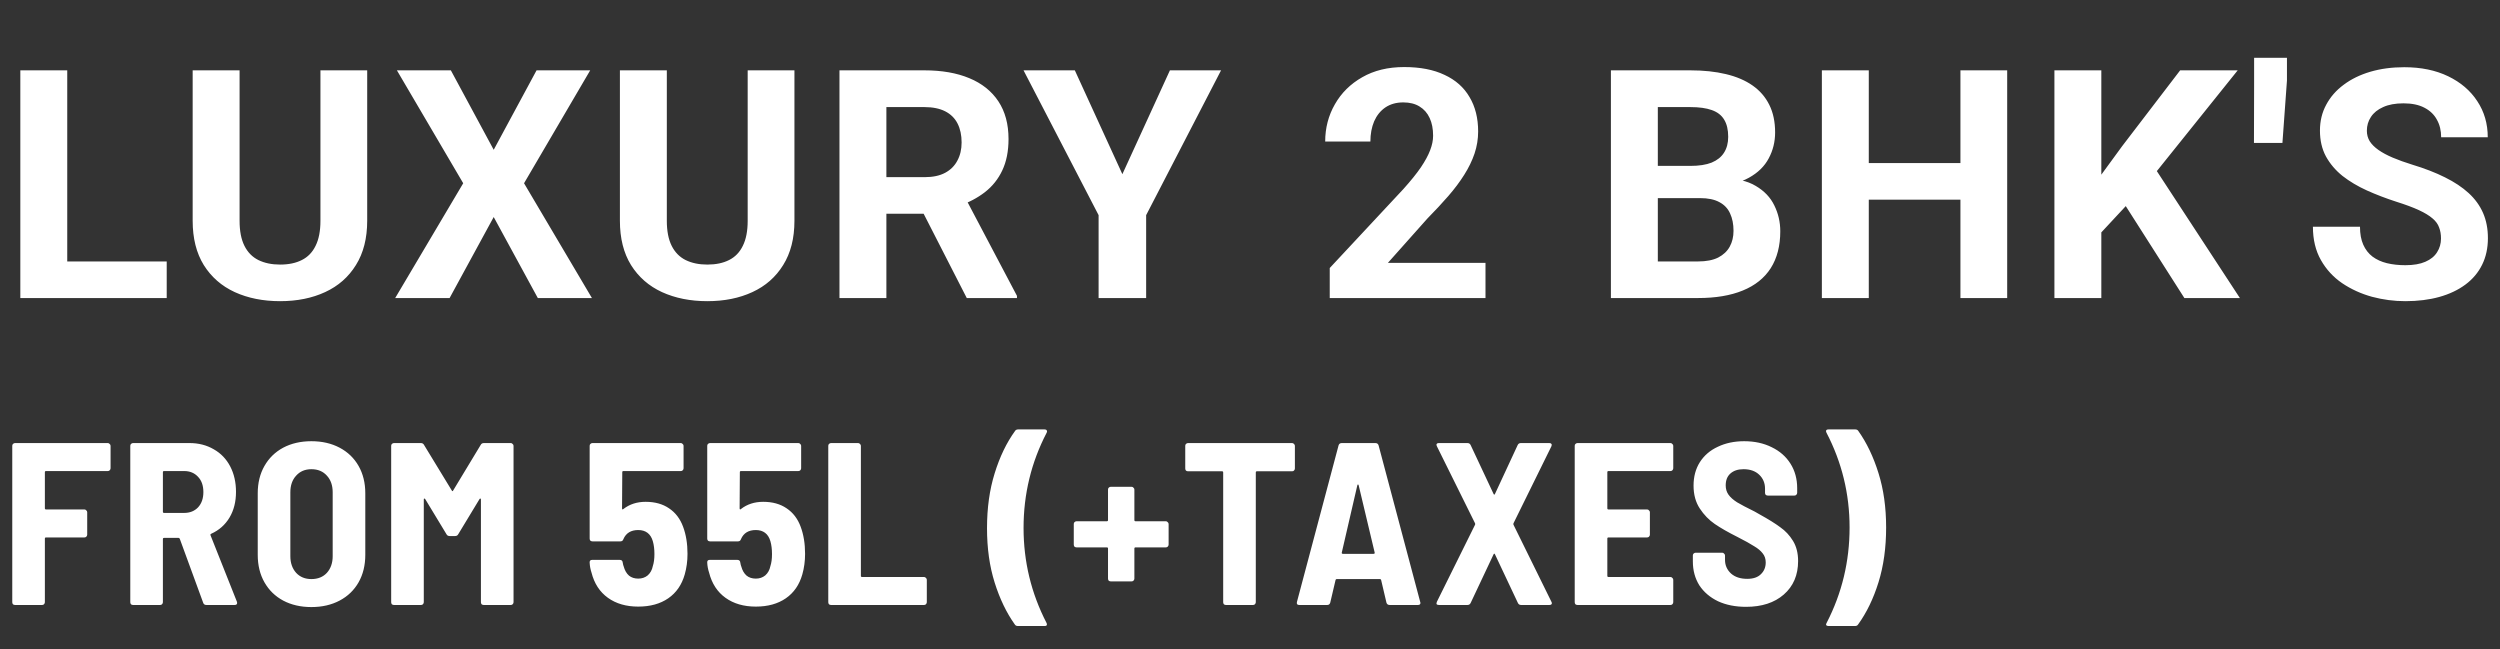 <svg width="562" height="146" viewBox="0 0 562 146" fill="none" xmlns="http://www.w3.org/2000/svg">
<rect x="0" y="0" width="562" height="146" fill="#333333" stroke="none"/>
<path d="M37.477 58.773V67H11.707V58.773H37.477ZM15.117 15.812V67H4.57V15.812H15.117ZM72.034 15.812H82.546V49.633C82.546 53.57 81.702 56.887 80.014 59.582C78.35 62.277 76.042 64.305 73.088 65.664C70.159 67.023 66.784 67.703 62.963 67.703C59.143 67.703 55.745 67.023 52.768 65.664C49.815 64.305 47.495 62.277 45.807 59.582C44.143 56.887 43.311 53.57 43.311 49.633V15.812H53.858V49.633C53.858 51.93 54.221 53.805 54.948 55.258C55.674 56.711 56.717 57.777 58.077 58.457C59.459 59.137 61.088 59.477 62.963 59.477C64.885 59.477 66.514 59.137 67.85 58.457C69.21 57.777 70.241 56.711 70.944 55.258C71.671 53.805 72.034 51.93 72.034 49.633V15.812ZM101.353 15.812L110.985 33.672L120.618 15.812H132.677L117.806 41.195L133.064 67H120.9L110.985 48.789L101.071 67H88.837L104.13 41.195L89.224 15.812H101.353ZM168.078 15.812H178.59V49.633C178.59 53.57 177.746 56.887 176.058 59.582C174.394 62.277 172.086 64.305 169.133 65.664C166.203 67.023 162.828 67.703 159.008 67.703C155.187 67.703 151.789 67.023 148.812 65.664C145.859 64.305 143.539 62.277 141.851 59.582C140.187 56.887 139.355 53.57 139.355 49.633V15.812H149.902V49.633C149.902 51.93 150.265 53.805 150.992 55.258C151.718 56.711 152.761 57.777 154.121 58.457C155.504 59.137 157.133 59.477 159.008 59.477C160.929 59.477 162.558 59.137 163.894 58.457C165.254 57.777 166.285 56.711 166.988 55.258C167.715 53.805 168.078 51.93 168.078 49.633V15.812ZM188.713 15.812H207.803C211.717 15.812 215.08 16.398 217.893 17.57C220.729 18.742 222.908 20.477 224.432 22.773C225.955 25.07 226.717 27.895 226.717 31.246C226.717 33.988 226.248 36.344 225.311 38.312C224.397 40.258 223.096 41.887 221.408 43.199C219.744 44.488 217.787 45.52 215.537 46.293L212.197 48.051H195.604L195.533 39.824H207.873C209.725 39.824 211.26 39.496 212.479 38.84C213.697 38.184 214.612 37.27 215.221 36.098C215.854 34.926 216.17 33.566 216.17 32.02C216.17 30.379 215.865 28.961 215.256 27.766C214.647 26.57 213.721 25.656 212.479 25.023C211.237 24.391 209.678 24.074 207.803 24.074H199.26V67H188.713V15.812ZM217.33 67L205.658 44.184L216.803 44.113L228.615 66.508V67H217.33ZM241.622 15.812L252.309 39.156L262.997 15.812H274.493L257.653 48.367V67H246.966V48.367L230.091 15.812H241.622ZM333.939 59.09V67H298.924V60.25L315.482 42.496C317.146 40.645 318.459 39.016 319.42 37.609C320.381 36.18 321.072 34.902 321.494 33.777C321.939 32.629 322.162 31.539 322.162 30.508C322.162 28.961 321.904 27.637 321.389 26.535C320.873 25.41 320.111 24.543 319.103 23.934C318.119 23.324 316.9 23.02 315.447 23.02C313.9 23.02 312.564 23.395 311.439 24.145C310.338 24.895 309.494 25.938 308.908 27.273C308.346 28.609 308.064 30.121 308.064 31.809H297.904C297.904 28.762 298.631 25.973 300.084 23.441C301.537 20.887 303.588 18.859 306.236 17.359C308.885 15.836 312.025 15.074 315.658 15.074C319.244 15.074 322.267 15.66 324.728 16.832C327.213 17.98 329.088 19.645 330.353 21.824C331.642 23.98 332.287 26.559 332.287 29.559C332.287 31.246 332.017 32.898 331.478 34.516C330.939 36.109 330.166 37.703 329.158 39.297C328.174 40.867 326.978 42.461 325.572 44.078C324.166 45.695 322.607 47.371 320.896 49.105L312.002 59.09H333.939ZM382.171 44.535H369.022L368.952 37.293H379.991C381.937 37.293 383.53 37.047 384.772 36.555C386.015 36.039 386.94 35.301 387.55 34.34C388.183 33.355 388.499 32.16 388.499 30.754C388.499 29.16 388.194 27.871 387.585 26.887C386.999 25.902 386.073 25.188 384.808 24.742C383.565 24.297 381.96 24.074 379.991 24.074H372.679V67H362.132V15.812H379.991C382.968 15.812 385.628 16.094 387.972 16.656C390.339 17.219 392.343 18.074 393.983 19.223C395.624 20.371 396.878 21.824 397.745 23.582C398.612 25.316 399.046 27.379 399.046 29.77C399.046 31.879 398.565 33.824 397.605 35.605C396.667 37.387 395.179 38.84 393.14 39.965C391.124 41.09 388.487 41.711 385.23 41.828L382.171 44.535ZM381.714 67H366.14L370.253 58.773H381.714C383.565 58.773 385.077 58.48 386.249 57.895C387.421 57.285 388.288 56.465 388.851 55.434C389.413 54.402 389.694 53.219 389.694 51.883C389.694 50.383 389.437 49.082 388.921 47.98C388.429 46.879 387.632 46.035 386.53 45.449C385.429 44.84 383.976 44.535 382.171 44.535H372.011L372.081 37.293H384.737L387.163 40.141C390.28 40.094 392.788 40.645 394.687 41.793C396.608 42.918 398.003 44.383 398.87 46.188C399.761 47.992 400.206 49.926 400.206 51.988C400.206 55.27 399.491 58.035 398.062 60.285C396.632 62.512 394.534 64.188 391.769 65.312C389.026 66.438 385.675 67 381.714 67ZM443.693 36.66V44.887H416.974V36.66H443.693ZM420.103 15.812V67H409.556V15.812H420.103ZM451.216 15.812V67H440.705V15.812H451.216ZM472.379 15.812V67H461.832V15.812H472.379ZM503.035 15.812L482.75 41.09L471.043 53.676L469.145 43.691L477.055 32.863L490.098 15.812H503.035ZM491.047 67L475.965 43.34L483.77 36.801L503.527 67H491.047ZM514.108 13V18.098L513.089 32.125H506.69L506.725 18.625V13H514.108ZM548.736 53.605C548.736 52.691 548.595 51.871 548.314 51.145C548.056 50.395 547.564 49.715 546.837 49.105C546.111 48.473 545.091 47.852 543.779 47.242C542.466 46.633 540.767 46 538.681 45.344C536.361 44.594 534.157 43.75 532.072 42.812C530.009 41.875 528.181 40.785 526.587 39.543C525.017 38.277 523.775 36.812 522.861 35.148C521.97 33.484 521.525 31.551 521.525 29.348C521.525 27.215 521.993 25.281 522.931 23.547C523.868 21.789 525.181 20.289 526.868 19.047C528.556 17.781 530.548 16.809 532.845 16.129C535.165 15.449 537.708 15.109 540.474 15.109C544.247 15.109 547.54 15.789 550.353 17.148C553.165 18.508 555.345 20.371 556.892 22.738C558.462 25.105 559.247 27.812 559.247 30.859H548.771C548.771 29.359 548.454 28.047 547.822 26.922C547.212 25.773 546.275 24.871 545.009 24.215C543.767 23.559 542.197 23.23 540.298 23.23C538.47 23.23 536.947 23.512 535.728 24.074C534.509 24.613 533.595 25.352 532.986 26.289C532.376 27.203 532.072 28.234 532.072 29.383C532.072 30.25 532.282 31.035 532.704 31.738C533.15 32.441 533.806 33.098 534.673 33.707C535.54 34.316 536.607 34.891 537.872 35.43C539.138 35.969 540.603 36.496 542.267 37.012C545.056 37.855 547.505 38.805 549.615 39.859C551.747 40.914 553.529 42.098 554.958 43.41C556.388 44.723 557.466 46.211 558.193 47.875C558.919 49.539 559.282 51.426 559.282 53.535C559.282 55.762 558.849 57.754 557.982 59.512C557.115 61.27 555.861 62.758 554.22 63.977C552.579 65.195 550.622 66.121 548.349 66.754C546.075 67.387 543.532 67.703 540.72 67.703C538.189 67.703 535.693 67.375 533.232 66.719C530.771 66.039 528.532 65.019 526.517 63.66C524.525 62.301 522.931 60.566 521.736 58.457C520.54 56.348 519.943 53.852 519.943 50.969H530.525C530.525 52.562 530.771 53.91 531.263 55.012C531.755 56.113 532.447 57.004 533.337 57.684C534.251 58.363 535.329 58.855 536.572 59.16C537.837 59.465 539.22 59.617 540.72 59.617C542.548 59.617 544.048 59.359 545.22 58.844C546.415 58.328 547.294 57.613 547.857 56.699C548.443 55.785 548.736 54.754 548.736 53.605Z" fill="white"/>
<path d="M24.856 105.268C24.856 105.441 24.787 105.597 24.648 105.736C24.544 105.84 24.405 105.892 24.232 105.892H10.348C10.175 105.892 10.088 105.979 10.088 106.152V114.264C10.088 114.437 10.175 114.524 10.348 114.524H18.98C19.153 114.524 19.292 114.593 19.396 114.732C19.535 114.836 19.604 114.975 19.604 115.148V120.192C19.604 120.365 19.535 120.521 19.396 120.66C19.292 120.764 19.153 120.816 18.98 120.816H10.348C10.175 120.816 10.088 120.903 10.088 121.076V135.376C10.088 135.549 10.019 135.705 9.88 135.844C9.776 135.948 9.637 136 9.464 136H3.38C3.207 136 3.051 135.948 2.912 135.844C2.808 135.705 2.756 135.549 2.756 135.376V100.224C2.756 100.051 2.808 99.912 2.912 99.808C3.051 99.669 3.207 99.6 3.38 99.6H24.232C24.405 99.6 24.544 99.669 24.648 99.808C24.787 99.912 24.856 100.051 24.856 100.224V105.268ZM46.396 136C46.015 136 45.772 135.827 45.668 135.48L40.416 121.128C40.347 120.989 40.26 120.92 40.156 120.92H36.88C36.707 120.92 36.62 121.007 36.62 121.18V135.376C36.62 135.549 36.551 135.705 36.412 135.844C36.308 135.948 36.169 136 35.996 136H29.912C29.739 136 29.583 135.948 29.444 135.844C29.34 135.705 29.288 135.549 29.288 135.376V100.224C29.288 100.051 29.34 99.912 29.444 99.808C29.583 99.669 29.739 99.6 29.912 99.6H42.6C44.645 99.6 46.465 100.068 48.06 101.004C49.655 101.905 50.886 103.188 51.752 104.852C52.619 106.516 53.052 108.423 53.052 110.572C53.052 112.791 52.567 114.715 51.596 116.344C50.626 117.973 49.256 119.187 47.488 119.984C47.315 120.053 47.263 120.175 47.332 120.348L53.26 135.272C53.295 135.341 53.312 135.428 53.312 135.532C53.312 135.844 53.121 136 52.74 136H46.396ZM36.88 105.892C36.707 105.892 36.62 105.979 36.62 106.152V115.044C36.62 115.217 36.707 115.304 36.88 115.304H41.404C42.687 115.304 43.727 114.888 44.524 114.056C45.322 113.189 45.72 112.045 45.72 110.624C45.72 109.168 45.322 108.024 44.524 107.192C43.727 106.325 42.687 105.892 41.404 105.892H36.88ZM70.003 136.468C67.611 136.468 65.496 135.983 63.659 135.012C61.856 134.041 60.452 132.672 59.447 130.904C58.441 129.136 57.939 127.073 57.939 124.716V110.884C57.939 108.561 58.441 106.516 59.447 104.748C60.452 102.98 61.856 101.611 63.659 100.64C65.496 99.669 67.611 99.184 70.003 99.184C72.395 99.184 74.509 99.669 76.347 100.64C78.184 101.611 79.605 102.98 80.611 104.748C81.616 106.516 82.119 108.561 82.119 110.884V124.716C82.119 127.073 81.616 129.136 80.611 130.904C79.605 132.672 78.184 134.041 76.347 135.012C74.509 135.983 72.395 136.468 70.003 136.468ZM70.003 130.176C71.459 130.176 72.62 129.708 73.487 128.772C74.353 127.801 74.787 126.553 74.787 125.028V110.676C74.787 109.116 74.353 107.868 73.487 106.932C72.62 105.961 71.459 105.476 70.003 105.476C68.581 105.476 67.437 105.961 66.571 106.932C65.704 107.868 65.271 109.116 65.271 110.676V125.028C65.271 126.553 65.704 127.801 66.571 128.772C67.437 129.708 68.581 130.176 70.003 130.176ZM108.06 100.016C108.199 99.739 108.441 99.6 108.788 99.6H114.82C114.993 99.6 115.132 99.669 115.236 99.808C115.375 99.912 115.444 100.051 115.444 100.224V135.376C115.444 135.549 115.375 135.705 115.236 135.844C115.132 135.948 114.993 136 114.82 136H108.736C108.563 136 108.407 135.948 108.268 135.844C108.164 135.705 108.112 135.549 108.112 135.376V112.288C108.112 112.149 108.077 112.08 108.008 112.08C107.939 112.045 107.869 112.08 107.8 112.184L103.016 120.088C102.877 120.365 102.635 120.504 102.288 120.504H101.092C100.745 120.504 100.503 120.365 100.364 120.088L95.58 112.184C95.511 112.08 95.441 112.045 95.372 112.08C95.303 112.08 95.268 112.149 95.268 112.288V135.376C95.268 135.549 95.199 135.705 95.06 135.844C94.956 135.948 94.817 136 94.644 136H88.56C88.387 136 88.231 135.948 88.092 135.844C87.988 135.705 87.936 135.549 87.936 135.376V100.224C87.936 100.051 87.988 99.912 88.092 99.808C88.231 99.669 88.387 99.6 88.56 99.6H94.592C94.939 99.6 95.181 99.739 95.32 100.016L101.56 110.26C101.664 110.468 101.768 110.468 101.872 110.26L108.06 100.016ZM153.563 118.424C154.222 120.192 154.551 122.22 154.551 124.508C154.551 126.137 154.343 127.68 153.927 129.136C153.268 131.459 152.038 133.244 150.235 134.492C148.432 135.74 146.179 136.364 143.475 136.364C140.771 136.364 138.5 135.705 136.663 134.388C134.826 133.071 133.595 131.181 132.971 128.72C132.728 127.992 132.59 127.247 132.555 126.484V126.38C132.555 126.033 132.746 125.86 133.127 125.86H139.315C139.731 125.86 139.956 126.068 139.991 126.484C140.06 126.9 140.13 127.177 140.199 127.316C140.442 128.217 140.84 128.911 141.395 129.396C141.95 129.847 142.643 130.072 143.475 130.072C144.307 130.072 145.018 129.829 145.607 129.344C146.196 128.824 146.578 128.131 146.751 127.264C146.994 126.536 147.115 125.635 147.115 124.56C147.115 123.451 146.994 122.48 146.751 121.648C146.508 120.816 146.11 120.192 145.555 119.776C145 119.36 144.307 119.152 143.475 119.152C141.846 119.152 140.736 119.828 140.147 121.18C140.043 121.527 139.818 121.7 139.471 121.7H133.179C133.006 121.7 132.85 121.648 132.711 121.544C132.607 121.405 132.555 121.249 132.555 121.076V100.224C132.555 100.051 132.607 99.912 132.711 99.808C132.85 99.669 133.006 99.6 133.179 99.6H153.043C153.216 99.6 153.355 99.669 153.459 99.808C153.598 99.912 153.667 100.051 153.667 100.224V105.268C153.667 105.441 153.598 105.597 153.459 105.736C153.355 105.84 153.216 105.892 153.043 105.892H140.147C139.974 105.892 139.887 105.979 139.887 106.152L139.835 114.264C139.835 114.403 139.87 114.489 139.939 114.524C140.008 114.524 140.078 114.489 140.147 114.42C141.534 113.345 143.198 112.808 145.139 112.808C147.219 112.808 148.97 113.293 150.391 114.264C151.847 115.235 152.904 116.621 153.563 118.424ZM179.994 118.424C180.652 120.192 180.982 122.22 180.982 124.508C180.982 126.137 180.774 127.68 180.358 129.136C179.699 131.459 178.468 133.244 176.666 134.492C174.863 135.74 172.61 136.364 169.906 136.364C167.202 136.364 164.931 135.705 163.094 134.388C161.256 133.071 160.026 131.181 159.402 128.72C159.159 127.992 159.02 127.247 158.986 126.484V126.38C158.986 126.033 159.176 125.86 159.558 125.86H165.746C166.162 125.86 166.387 126.068 166.422 126.484C166.491 126.9 166.56 127.177 166.63 127.316C166.872 128.217 167.271 128.911 167.826 129.396C168.38 129.847 169.074 130.072 169.906 130.072C170.738 130.072 171.448 129.829 172.038 129.344C172.627 128.824 173.008 128.131 173.182 127.264C173.424 126.536 173.546 125.635 173.546 124.56C173.546 123.451 173.424 122.48 173.182 121.648C172.939 120.816 172.54 120.192 171.986 119.776C171.431 119.36 170.738 119.152 169.906 119.152C168.276 119.152 167.167 119.828 166.578 121.18C166.474 121.527 166.248 121.7 165.902 121.7H159.61C159.436 121.7 159.28 121.648 159.142 121.544C159.038 121.405 158.986 121.249 158.986 121.076V100.224C158.986 100.051 159.038 99.912 159.142 99.808C159.28 99.669 159.436 99.6 159.61 99.6H179.474C179.647 99.6 179.786 99.669 179.89 99.808C180.028 99.912 180.098 100.051 180.098 100.224V105.268C180.098 105.441 180.028 105.597 179.89 105.736C179.786 105.84 179.647 105.892 179.474 105.892H166.578C166.404 105.892 166.318 105.979 166.318 106.152L166.266 114.264C166.266 114.403 166.3 114.489 166.37 114.524C166.439 114.524 166.508 114.489 166.578 114.42C167.964 113.345 169.628 112.808 171.57 112.808C173.65 112.808 175.4 113.293 176.822 114.264C178.278 115.235 179.335 116.621 179.994 118.424ZM186.82 136C186.647 136 186.491 135.948 186.352 135.844C186.248 135.705 186.196 135.549 186.196 135.376V100.224C186.196 100.051 186.248 99.912 186.352 99.808C186.491 99.669 186.647 99.6 186.82 99.6H192.904C193.077 99.6 193.216 99.669 193.32 99.808C193.459 99.912 193.528 100.051 193.528 100.224V129.448C193.528 129.621 193.615 129.708 193.788 129.708H207.724C207.897 129.708 208.036 129.777 208.14 129.916C208.279 130.02 208.348 130.159 208.348 130.332V135.376C208.348 135.549 208.279 135.705 208.14 135.844C208.036 135.948 207.897 136 207.724 136H186.82ZM228.848 140.732C228.501 140.732 228.258 140.611 228.12 140.368C226.248 137.733 224.74 134.596 223.596 130.956C222.452 127.316 221.88 123.243 221.88 118.736C221.88 114.195 222.452 110.087 223.596 106.412C224.74 102.703 226.265 99.531 228.172 96.896C228.31 96.653 228.553 96.532 228.9 96.532H234.828C235.07 96.532 235.226 96.601 235.296 96.74C235.4 96.879 235.4 97.052 235.296 97.26C231.829 103.916 230.096 111.057 230.096 118.684C230.096 126.241 231.812 133.348 235.244 140.004C235.313 140.143 235.348 140.264 235.348 140.368C235.348 140.611 235.174 140.732 234.828 140.732H228.848ZM262.081 117.176C262.254 117.176 262.393 117.245 262.497 117.384C262.635 117.488 262.705 117.627 262.705 117.8V122.428C262.705 122.601 262.635 122.757 262.497 122.896C262.393 123 262.254 123.052 262.081 123.052H255.269C255.095 123.052 255.009 123.139 255.009 123.312V130.072C255.009 130.245 254.939 130.401 254.801 130.54C254.697 130.644 254.558 130.696 254.385 130.696H249.705C249.531 130.696 249.375 130.644 249.237 130.54C249.133 130.401 249.081 130.245 249.081 130.072V123.312C249.081 123.139 248.994 123.052 248.821 123.052H242.009C241.835 123.052 241.679 123 241.541 122.896C241.437 122.757 241.385 122.601 241.385 122.428V117.8C241.385 117.627 241.437 117.488 241.541 117.384C241.679 117.245 241.835 117.176 242.009 117.176H248.821C248.994 117.176 249.081 117.089 249.081 116.916V110.052C249.081 109.879 249.133 109.74 249.237 109.636C249.375 109.497 249.531 109.428 249.705 109.428H254.385C254.558 109.428 254.697 109.497 254.801 109.636C254.939 109.74 255.009 109.879 255.009 110.052V116.916C255.009 117.089 255.095 117.176 255.269 117.176H262.081ZM290.468 99.6C290.642 99.6 290.78 99.669 290.884 99.808C291.023 99.912 291.092 100.051 291.092 100.224V105.32C291.092 105.493 291.023 105.649 290.884 105.788C290.78 105.892 290.642 105.944 290.468 105.944H282.564C282.391 105.944 282.304 106.031 282.304 106.204V135.376C282.304 135.549 282.235 135.705 282.096 135.844C281.992 135.948 281.854 136 281.68 136H275.596C275.423 136 275.267 135.948 275.128 135.844C275.024 135.705 274.972 135.549 274.972 135.376V106.204C274.972 106.031 274.886 105.944 274.712 105.944H267.068C266.895 105.944 266.739 105.892 266.6 105.788C266.496 105.649 266.444 105.493 266.444 105.32V100.224C266.444 100.051 266.496 99.912 266.6 99.808C266.739 99.669 266.895 99.6 267.068 99.6H290.468ZM312.402 136C312.02 136 311.778 135.827 311.674 135.48L310.478 130.384C310.443 130.245 310.356 130.176 310.218 130.176H300.494C300.355 130.176 300.268 130.245 300.234 130.384L299.038 135.48C298.934 135.827 298.708 136 298.362 136H292.07C291.619 136 291.446 135.775 291.55 135.324L300.91 100.12C301.014 99.773 301.256 99.6 301.638 99.6H309.178C309.559 99.6 309.802 99.773 309.906 100.12L319.266 135.324L319.318 135.532C319.318 135.844 319.127 136 318.746 136H312.402ZM301.638 124.196C301.603 124.3 301.62 124.387 301.69 124.456C301.759 124.491 301.828 124.508 301.898 124.508H308.762C308.831 124.508 308.9 124.491 308.97 124.456C309.039 124.387 309.056 124.3 309.022 124.196L305.434 109.116C305.399 108.977 305.347 108.908 305.278 108.908C305.208 108.908 305.156 108.977 305.122 109.116L301.638 124.196ZM323.484 136C323.242 136 323.068 135.948 322.964 135.844C322.895 135.705 322.912 135.515 323.016 135.272L331.596 117.956C331.631 117.852 331.631 117.748 331.596 117.644L323.016 100.328C322.947 100.189 322.912 100.085 322.912 100.016C322.912 99.739 323.103 99.6 323.484 99.6H329.88C330.227 99.6 330.47 99.756 330.608 100.068L335.756 111.04C335.86 111.248 335.964 111.248 336.068 111.04L341.164 100.068C341.303 99.756 341.546 99.6 341.892 99.6H348.288C348.531 99.6 348.687 99.669 348.756 99.808C348.86 99.912 348.86 100.085 348.756 100.328L340.228 117.644C340.194 117.748 340.194 117.852 340.228 117.956L348.756 135.272C348.826 135.411 348.86 135.515 348.86 135.584C348.86 135.861 348.67 136 348.288 136H341.944C341.598 136 341.355 135.844 341.216 135.532L336.068 124.612C335.964 124.404 335.86 124.404 335.756 124.612L330.608 135.532C330.47 135.844 330.227 136 329.88 136H323.484ZM376.148 105.268C376.148 105.441 376.078 105.597 375.94 105.736C375.836 105.84 375.697 105.892 375.524 105.892H361.588C361.414 105.892 361.328 105.979 361.328 106.152V114.264C361.328 114.437 361.414 114.524 361.588 114.524H370.272C370.445 114.524 370.584 114.593 370.688 114.732C370.826 114.836 370.896 114.975 370.896 115.148V120.192C370.896 120.365 370.826 120.521 370.688 120.66C370.584 120.764 370.445 120.816 370.272 120.816H361.588C361.414 120.816 361.328 120.903 361.328 121.076V129.448C361.328 129.621 361.414 129.708 361.588 129.708H375.524C375.697 129.708 375.836 129.777 375.94 129.916C376.078 130.02 376.148 130.159 376.148 130.332V135.376C376.148 135.549 376.078 135.705 375.94 135.844C375.836 135.948 375.697 136 375.524 136H354.62C354.446 136 354.29 135.948 354.152 135.844C354.048 135.705 353.996 135.549 353.996 135.376V100.224C353.996 100.051 354.048 99.912 354.152 99.808C354.29 99.669 354.446 99.6 354.62 99.6H375.524C375.697 99.6 375.836 99.669 375.94 99.808C376.078 99.912 376.148 100.051 376.148 100.224V105.268ZM392.514 136.416C390.122 136.416 388.025 136 386.222 135.168C384.42 134.301 383.016 133.105 382.01 131.58C381.04 130.02 380.554 128.235 380.554 126.224V124.872C380.554 124.699 380.606 124.56 380.71 124.456C380.849 124.317 381.005 124.248 381.178 124.248H387.158C387.332 124.248 387.47 124.317 387.574 124.456C387.713 124.56 387.782 124.699 387.782 124.872V125.86C387.782 127.073 388.233 128.096 389.134 128.928C390.036 129.725 391.249 130.124 392.774 130.124C394.126 130.124 395.149 129.777 395.842 129.084C396.57 128.391 396.934 127.507 396.934 126.432C396.934 125.635 396.709 124.959 396.258 124.404C395.808 123.815 395.166 123.277 394.334 122.792C393.537 122.272 392.289 121.579 390.59 120.712C388.51 119.672 386.812 118.701 385.494 117.8C384.177 116.899 383.05 115.737 382.114 114.316C381.178 112.895 380.71 111.179 380.71 109.168C380.71 107.157 381.178 105.407 382.114 103.916C383.085 102.391 384.437 101.229 386.17 100.432C387.904 99.6 389.88 99.184 392.098 99.184C394.421 99.184 396.484 99.635 398.286 100.536C400.089 101.403 401.493 102.633 402.498 104.228C403.504 105.823 404.006 107.66 404.006 109.74V110.78C404.006 110.953 403.937 111.109 403.798 111.248C403.694 111.352 403.556 111.404 403.382 111.404H397.402C397.229 111.404 397.073 111.352 396.934 111.248C396.83 111.109 396.778 110.953 396.778 110.78V109.844C396.778 108.596 396.345 107.556 395.478 106.724C394.612 105.892 393.433 105.476 391.942 105.476C390.694 105.476 389.706 105.805 388.978 106.464C388.285 107.088 387.938 107.972 387.938 109.116C387.938 109.913 388.146 110.607 388.562 111.196C388.978 111.785 389.62 112.357 390.486 112.912C391.353 113.432 392.67 114.125 394.438 114.992L395.53 115.616C397.541 116.725 399.101 117.696 400.21 118.528C401.354 119.325 402.308 120.348 403.07 121.596C403.833 122.844 404.214 124.352 404.214 126.12C404.214 129.275 403.14 131.788 400.99 133.66C398.876 135.497 396.05 136.416 392.514 136.416ZM417.034 96.532C417.381 96.532 417.623 96.653 417.762 96.896C419.634 99.531 421.142 102.685 422.286 106.36C423.43 110 424.002 114.073 424.002 118.58C424.002 123.121 423.43 127.229 422.286 130.904C421.142 134.579 419.617 137.733 417.71 140.368C417.571 140.611 417.329 140.732 416.982 140.732H411.054C410.811 140.732 410.638 140.663 410.534 140.524C410.465 140.385 410.499 140.212 410.638 140.004C414.07 133.348 415.786 126.207 415.786 118.58C415.786 111.023 414.053 103.916 410.586 97.26C410.517 97.121 410.482 97.017 410.482 96.948C410.482 96.671 410.673 96.532 411.054 96.532H417.034Z" fill="white"/>
</svg>
